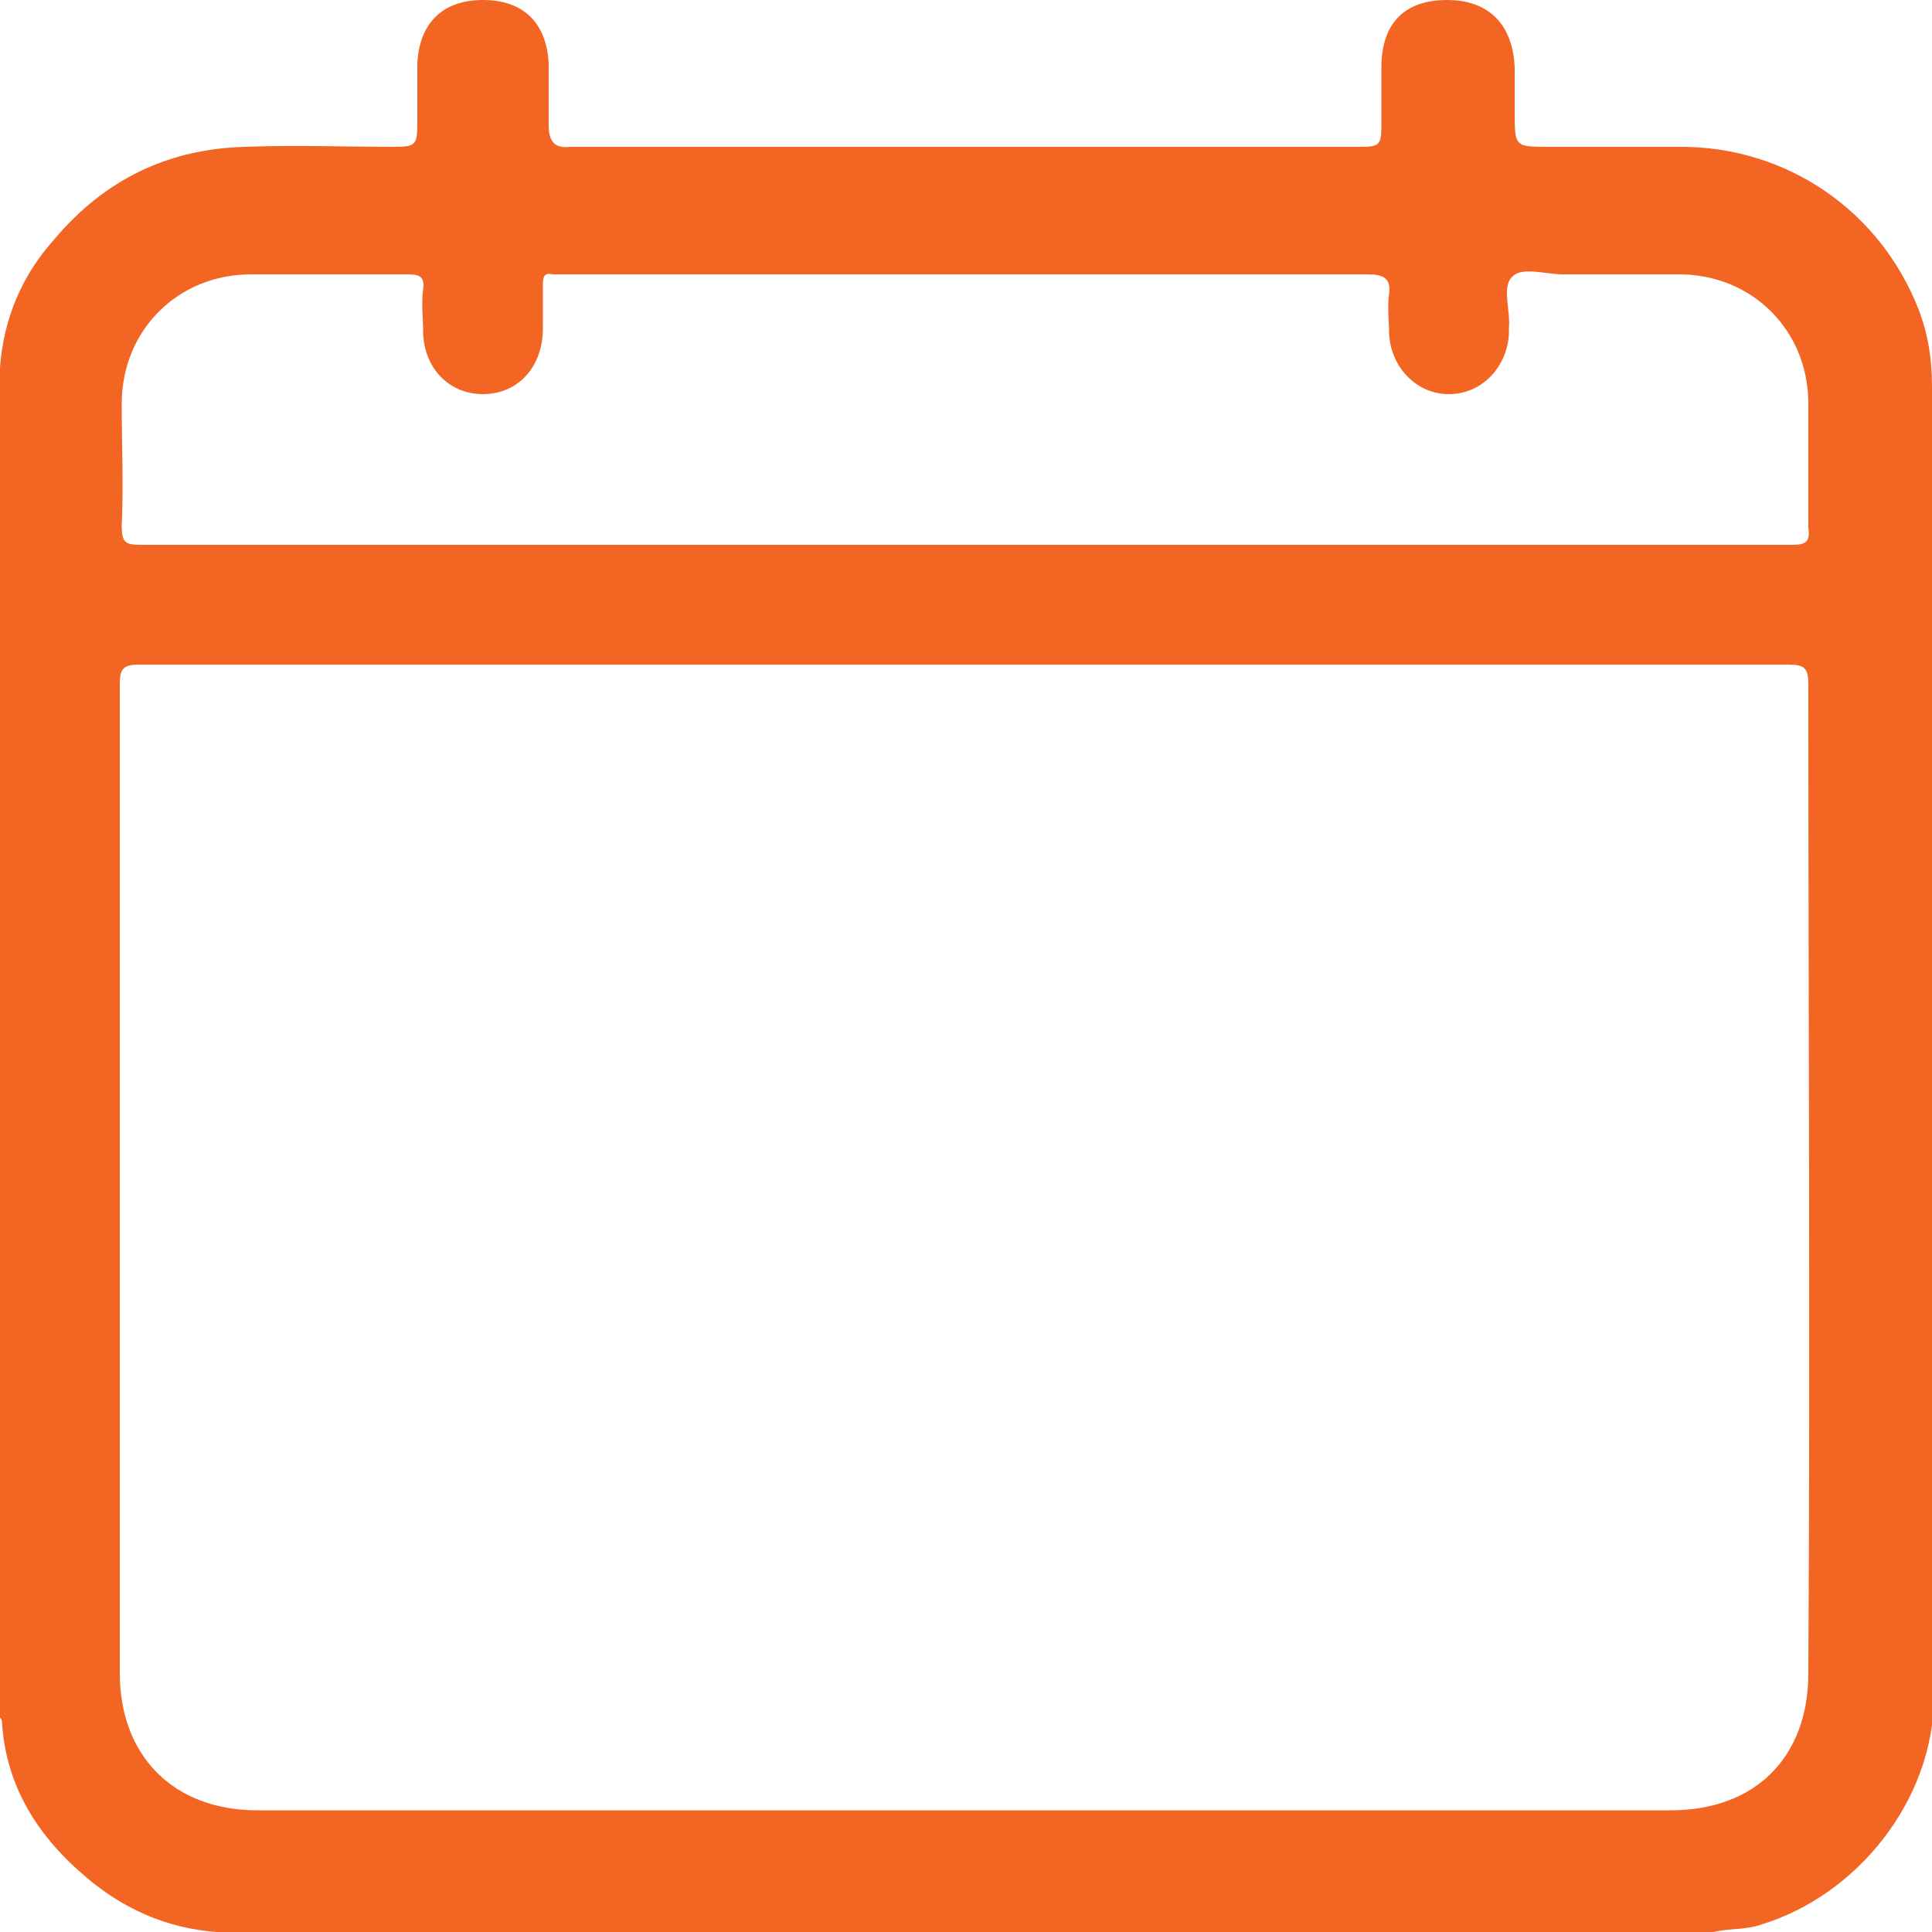 <?xml version="1.0" encoding="utf-8"?>
<!-- Generator: Adobe Illustrator 23.0.6, SVG Export Plug-In . SVG Version: 6.00 Build 0)  -->
<svg version="1.1" id="Layer_1" xmlns="http://www.w3.org/2000/svg" xmlns:xlink="http://www.w3.org/1999/xlink" x="0px" y="0px"
	 viewBox="0 0 100 100" style="enable-background:new 0 0 100 100;" xml:space="preserve">
<style type="text/css">
	.st0{fill:#F26522;}
</style>
<path class="st0" d="M100,20c0-1.4-0.2-2.7-0.7-4c-2-5.1-6.8-8.4-12.3-8.4c-2.3,0-4.6,0-6.8,0c-1.8,0-1.8,0-1.8-1.8
	c0-0.8,0-1.6,0-2.3C78.3,1.2,77,0,74.9,0c-2.2,0-3.4,1.2-3.4,3.5c0,1,0,2,0,3c0,1-0.1,1.1-1.1,1.1c-0.2,0-0.4,0-0.6,0
	c-13.2,0-26.4,0-39.6,0c-0.2,0-0.5,0-0.7,0c-0.8,0.1-1.1-0.3-1.1-1.1c0-1.1,0-2.1,0-3.2C28.3,1.2,27.1,0,25,0
	c-2.1,0-3.3,1.2-3.4,3.3c0,1,0,2.1,0,3.1c0,1.1-0.1,1.2-1.2,1.2c-2.6,0-5.1-0.1-7.7,0c-4,0.1-7.3,1.7-9.9,4.8
	C1.1,14.3,0.2,16.5,0,19c0,23.3,0,46.6,0,69.9c0,0,0.1,0.1,0.1,0.2c0.2,3.4,1.9,6,4.4,8.1c1.9,1.6,4.1,2.6,6.7,2.8
	c25.8,0,51.6,0,77.5,0c0.8-0.2,1.7-0.1,2.5-0.4c4.9-1.5,8.9-6.4,8.9-11.8C100,65.3,100,42.7,100,20z M93.6,86.6
	c0,4.4-2.8,7.1-7.1,7.1c-24.4,0-48.8,0-73.2,0c-4.3,0-7.1-2.8-7.1-7.1c0-17.1,0-34.1,0-51.2c0-0.8,0.2-1,1-1c14.2,0,28.5,0,42.7,0
	s28.5,0,42.7,0c0.8,0,1,0.2,1,1C93.6,52.5,93.7,69.5,93.6,86.6z M92.8,28.2c-14.3,0-28.6,0-42.9,0c-14.2,0-28.4,0-42.6,0
	c-0.8,0-1-0.1-1-1c0.1-2.1,0-4.2,0-6.3c0-3.8,2.9-6.7,6.7-6.7c2.7,0,5.4,0,8.1,0c0.6,0,0.9,0.1,0.8,0.8c-0.1,0.7,0,1.4,0,2.1
	c0,1.9,1.3,3.3,3.1,3.3c1.8,0,3.1-1.4,3.1-3.4c0-0.8,0-1.6,0-2.3c0-0.4,0.1-0.6,0.5-0.5c0.2,0,0.3,0,0.5,0c13.9,0,27.8,0,41.7,0
	c0.8,0,1.2,0.2,1.1,1c-0.1,0.7,0,1.4,0,2.1c0.1,1.7,1.4,3.1,3.1,3.1c1.7,0,3-1.4,3.1-3.1c0-0.1,0-0.2,0-0.3c0.1-0.9-0.4-2.2,0.2-2.7
	c0.5-0.5,1.7-0.1,2.6-0.1c2,0,4,0,6,0c3.8,0,6.7,2.9,6.7,6.7c0,2.1,0,4.3,0,6.4C93.7,28,93.5,28.2,92.8,28.2z"/>
</svg>
